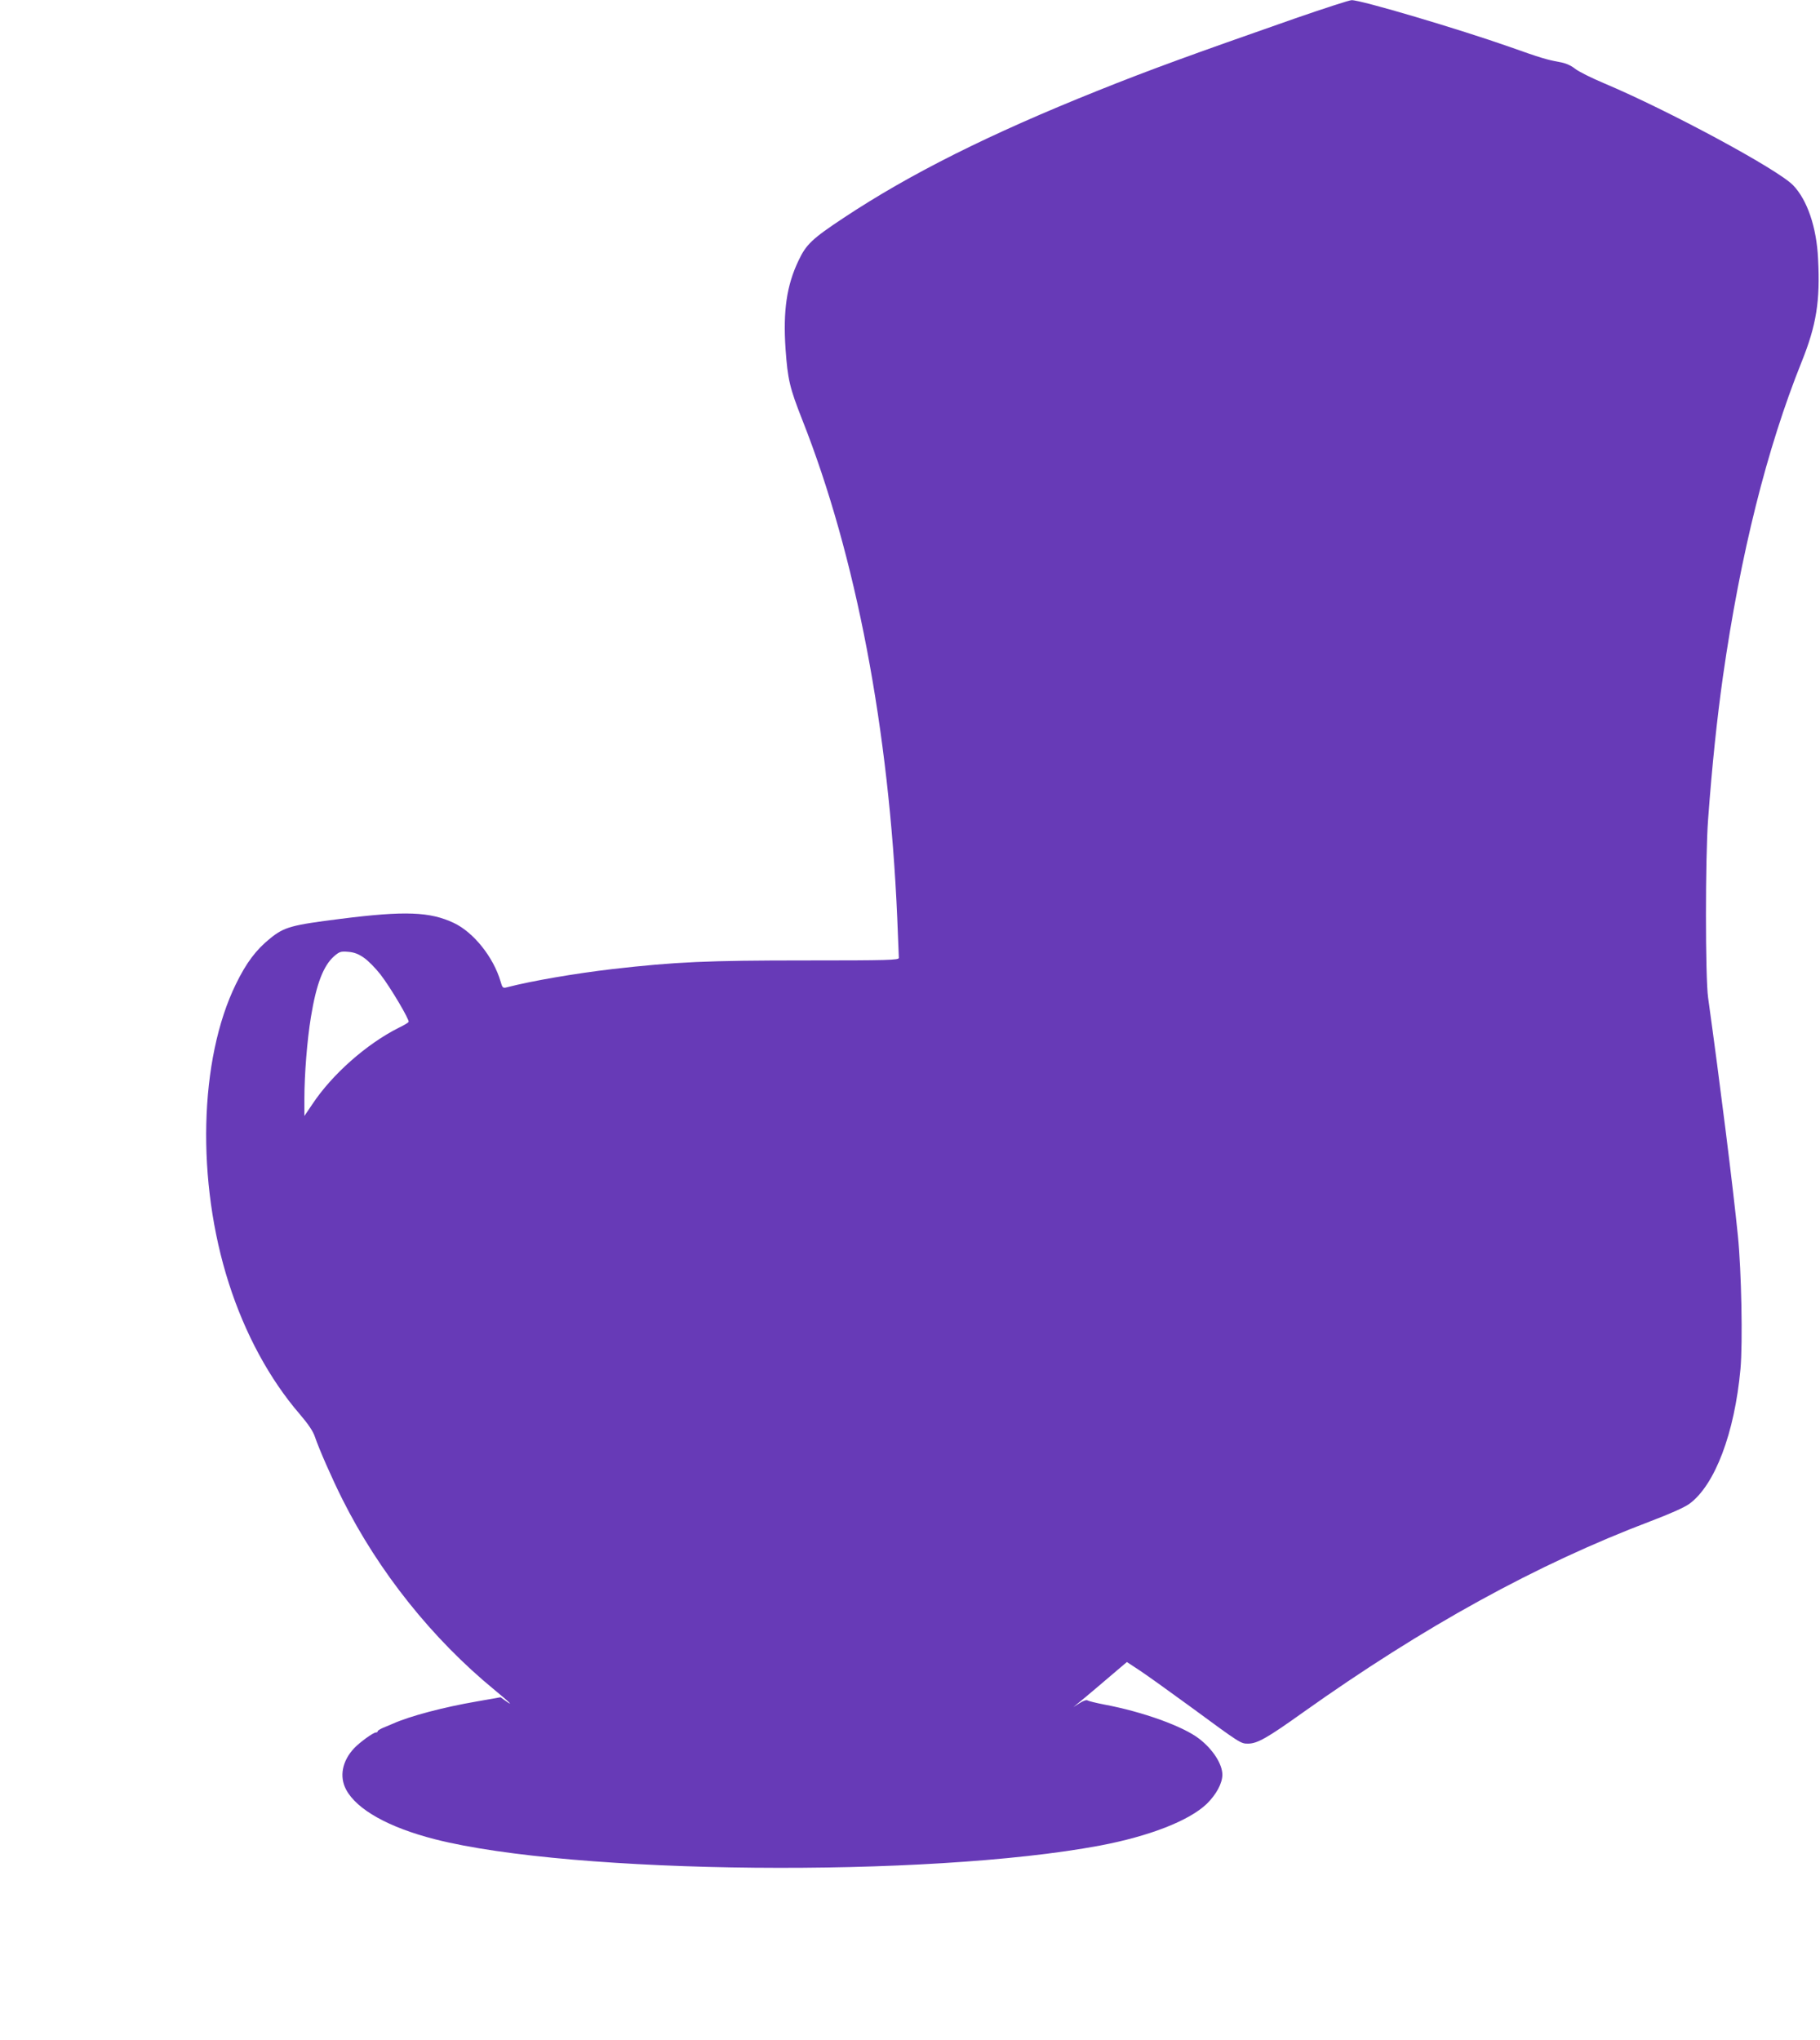 <?xml version="1.0" standalone="no"?>
<!DOCTYPE svg PUBLIC "-//W3C//DTD SVG 20010904//EN"
 "http://www.w3.org/TR/2001/REC-SVG-20010904/DTD/svg10.dtd">
<svg version="1.0" xmlns="http://www.w3.org/2000/svg"
 width="1142pt" height="1280pt" viewBox="0 0 1142 1280"
 preserveAspectRatio="xMidYMid meet">
<g transform="translate(0,1280) scale(0.1,-0.1)"
fill="#673ab7" stroke="none">
<path d="M8125 12684 c-655 -229 -913 -323 -1237 -453 -677 -271 -1177 -521
-1596 -799 -195 -129 -234 -166 -281 -266 -75 -156 -98 -316 -82 -555 14 -194
26 -244 105 -445 337 -852 545 -1944 596 -3126 5 -129 10 -242 10 -250 0 -14
-66 -16 -587 -16 -617 0 -812 -9 -1208 -54 -238 -28 -508 -74 -666 -115 -23
-6 -27 -3 -38 37 -45 153 -169 308 -293 367 -151 71 -306 77 -710 26 -310 -39
-354 -51 -443 -123 -88 -71 -150 -153 -215 -287 -231 -472 -249 -1239 -44
-1877 101 -316 256 -602 445 -821 54 -63 84 -108 95 -142 27 -79 106 -259 172
-391 228 -455 564 -876 955 -1197 95 -78 126 -109 67 -67 l-29 21 -147 -26
c-210 -36 -422 -92 -529 -140 -16 -7 -45 -19 -62 -26 -18 -8 -33 -17 -33 -21
0 -5 -5 -8 -11 -8 -17 0 -101 -61 -137 -99 -75 -80 -94 -178 -50 -260 67 -125
267 -237 557 -311 866 -221 3091 -242 4171 -40 312 59 561 156 672 262 60 59
98 129 98 183 0 67 -60 160 -146 226 -101 78 -354 169 -594 214 -52 10 -100
22 -106 26 -6 5 -27 -2 -50 -17 l-39 -25 34 28 c33 26 175 147 263 222 l39 33
82 -54 c45 -30 186 -131 312 -223 321 -236 320 -235 366 -235 58 0 120 35 344
195 761 541 1466 929 2183 1201 124 47 211 86 243 109 160 118 283 443 320
845 15 166 6 618 -16 835 -31 309 -112 955 -187 1495 -18 127 -18 881 0 1120
25 340 56 632 93 895 110 768 275 1430 494 1975 92 229 117 381 103 645 -9
199 -68 371 -157 463 -97 100 -781 469 -1187 640 -78 33 -159 73 -181 91 -27
21 -58 35 -99 42 -77 14 -118 26 -309 94 -315 111 -938 296 -994 294 -14 0
-174 -52 -356 -115z m-5842 -5893 c26 -17 73 -65 105 -106 64 -83 183 -285
176 -297 -3 -5 -31 -22 -63 -37 -202 -102 -417 -292 -541 -479 l-50 -74 0 108
c0 152 17 367 41 513 34 208 78 321 145 381 34 29 42 32 89 28 37 -3 64 -13
98 -37z"/>
</g>
</svg>
